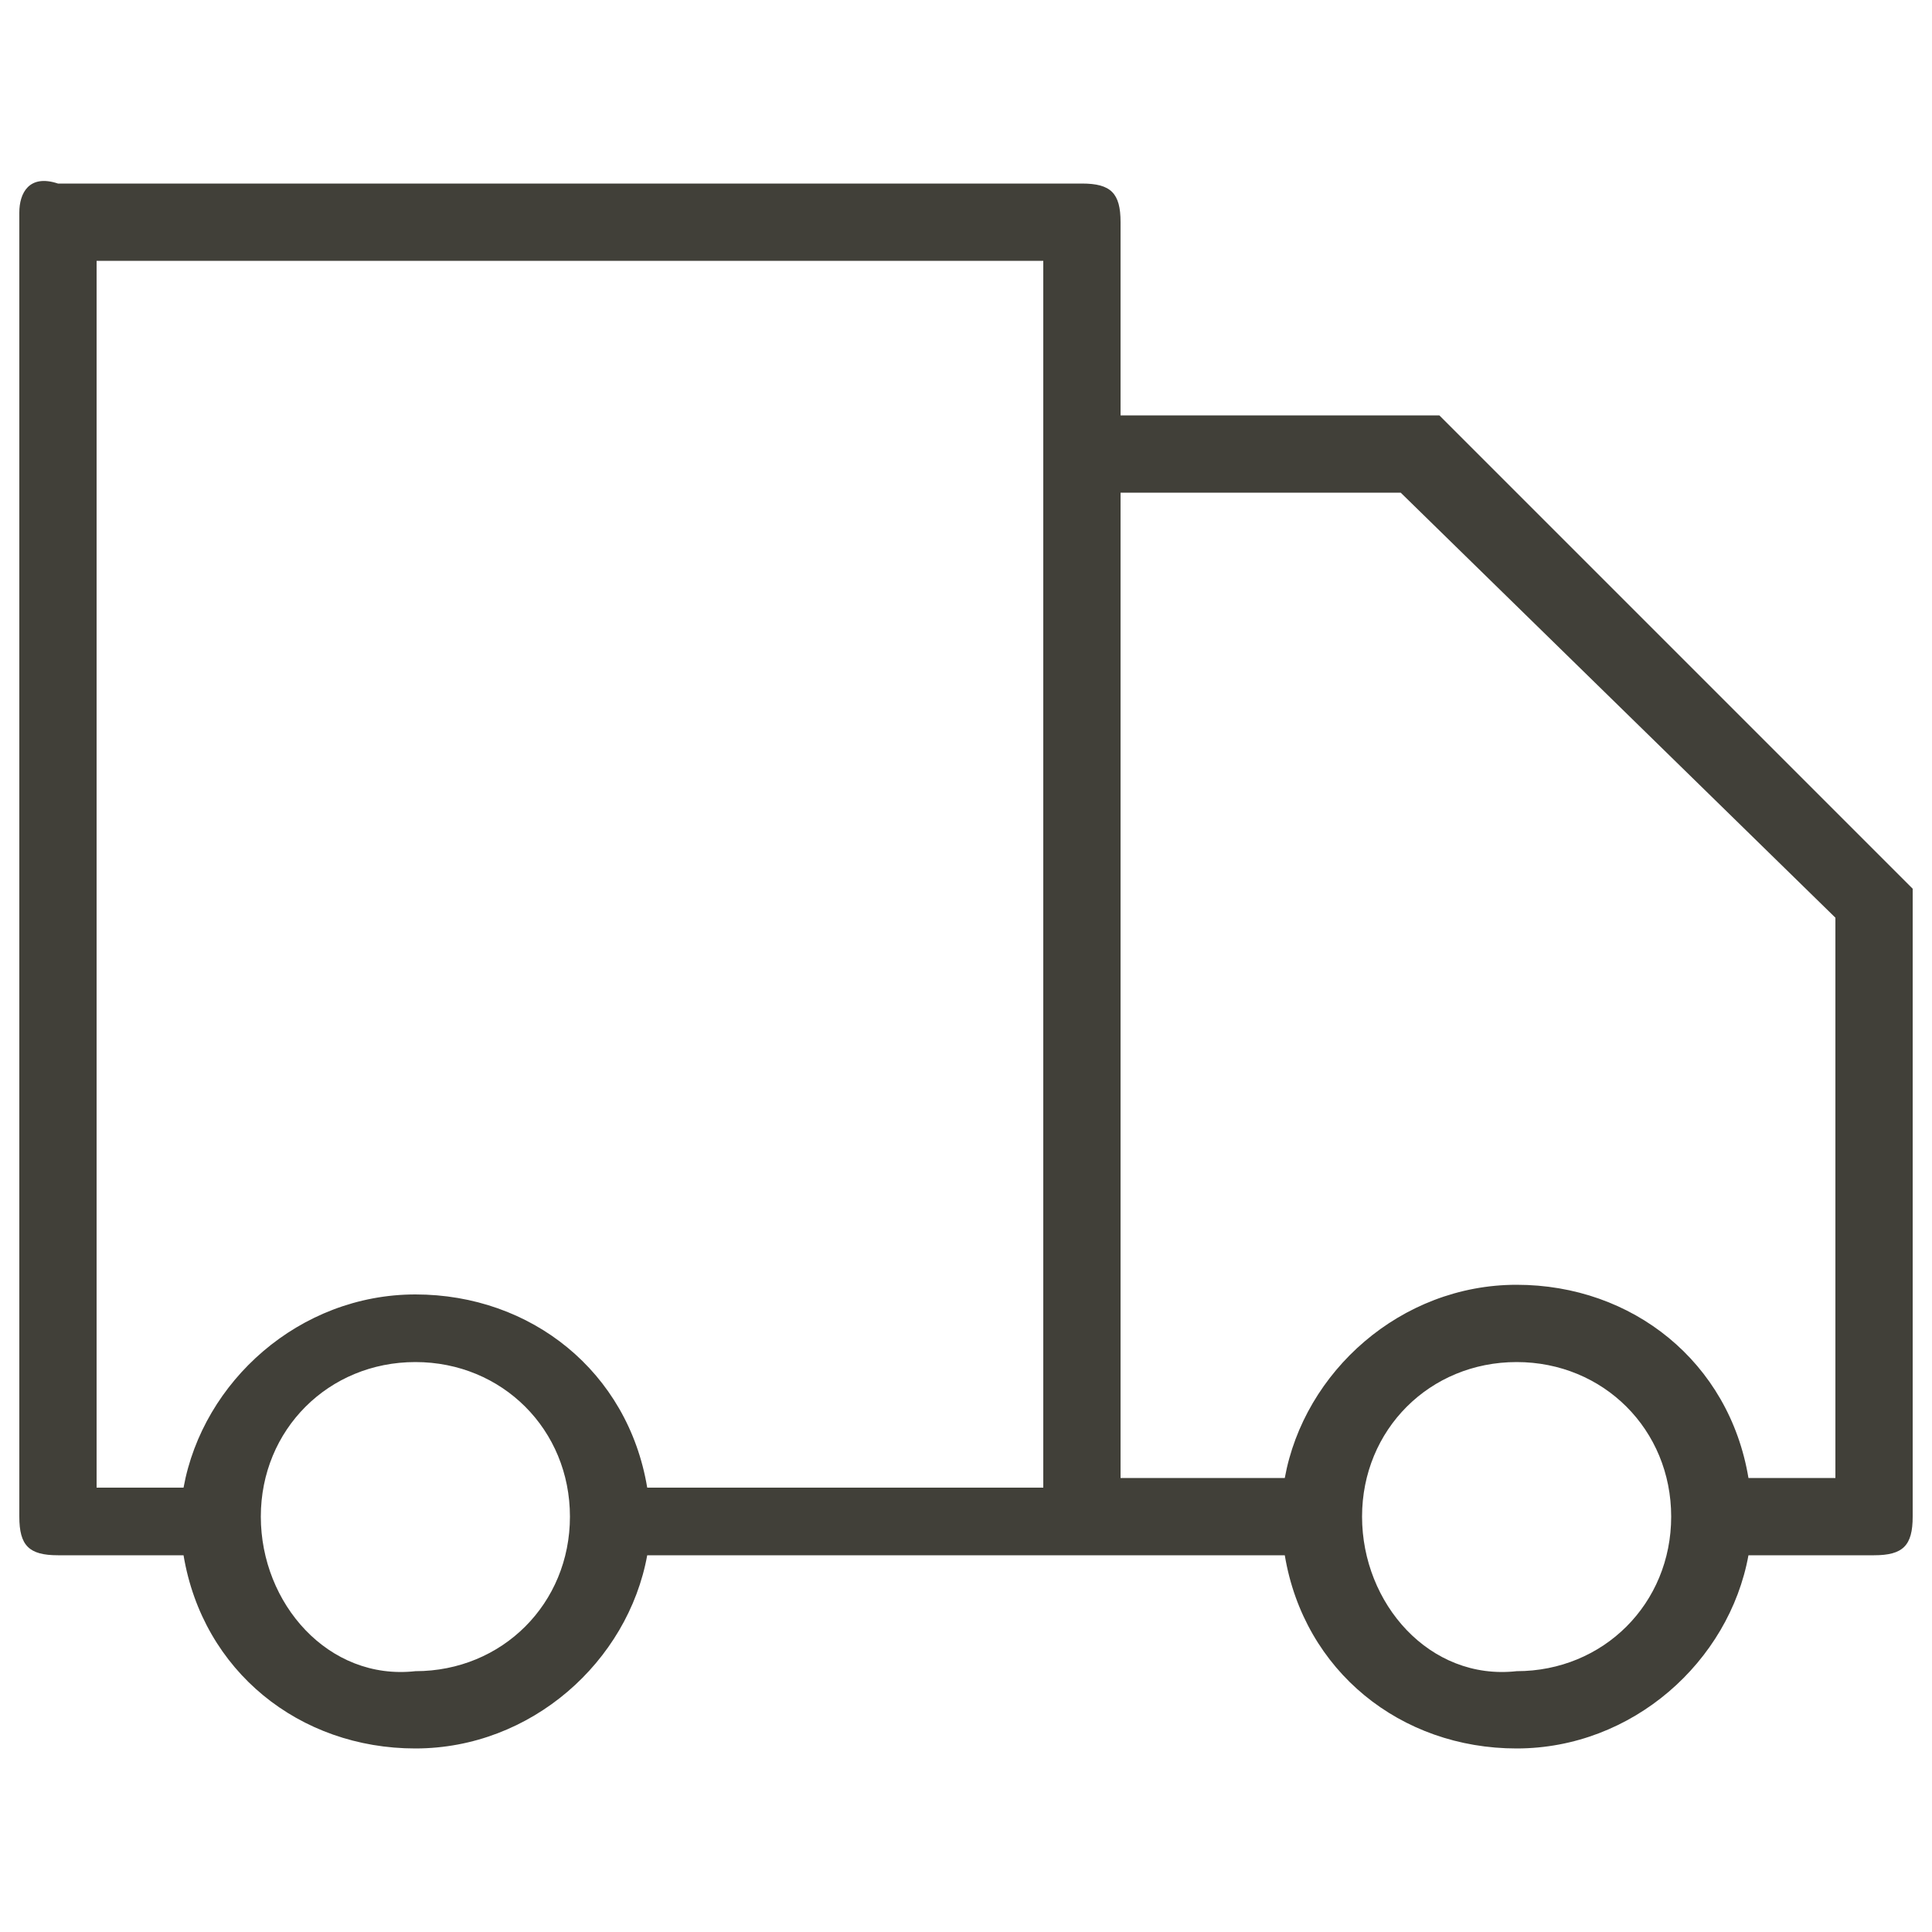 <svg version="1.1" id="Capa_1" xmlns="http://www.w3.org/2000/svg" xmlns:xlink="http://www.w3.org/1999/xlink" x="0px" y="0px"
	 viewBox="0 0 20 20" style="enable-background:new 0 0 20 20;" xml:space="preserve">
<style type="text/css">
	.st0{fill:#414039;}
</style>
<path class="st0" d="M14.1,15.7c0-0.9,0.7-1.6,1.6-1.6c0.9,0,1.6,0.7,1.6,1.6c0,0.9-0.7,1.6-1.6,1.6C14.8,17.4,14.1,16.6,14.1,15.7
	 M11.6,15.3V5.1h2.9L19,9.5v5.8h-0.9c-0.2-1.2-1.2-2-2.4-2c-1.2,0-2.2,0.9-2.4,2L11.6,15.3L11.6,15.3z M2.7,15.7
	c0-0.9,0.7-1.6,1.6-1.6c0.9,0,1.6,0.7,1.6,1.6c0,0.9-0.7,1.6-1.6,1.6C3.4,17.4,2.7,16.6,2.7,15.7 M1,15.3V2.7h9.8v12.7H6.7
	c-0.2-1.2-1.2-2-2.4-2s-2.2,0.9-2.4,2H1z M0.2,15.7c0,0.3,0.1,0.4,0.4,0.4h1.3c0.2,1.2,1.2,2,2.4,2c1.2,0,2.2-0.9,2.4-2h6.6
	c0.2,1.2,1.2,2,2.4,2s2.2-0.9,2.4-2h1.3c0.3,0,0.4-0.1,0.4-0.4V9.2l-4.9-4.9h-3.3v-2c0-0.3-0.1-0.4-0.4-0.4H0.6
	C0.3,1.8,0.2,2,0.2,2.2C0.2,2.2,0.2,15.7,0.2,15.7z"/>
</svg>

